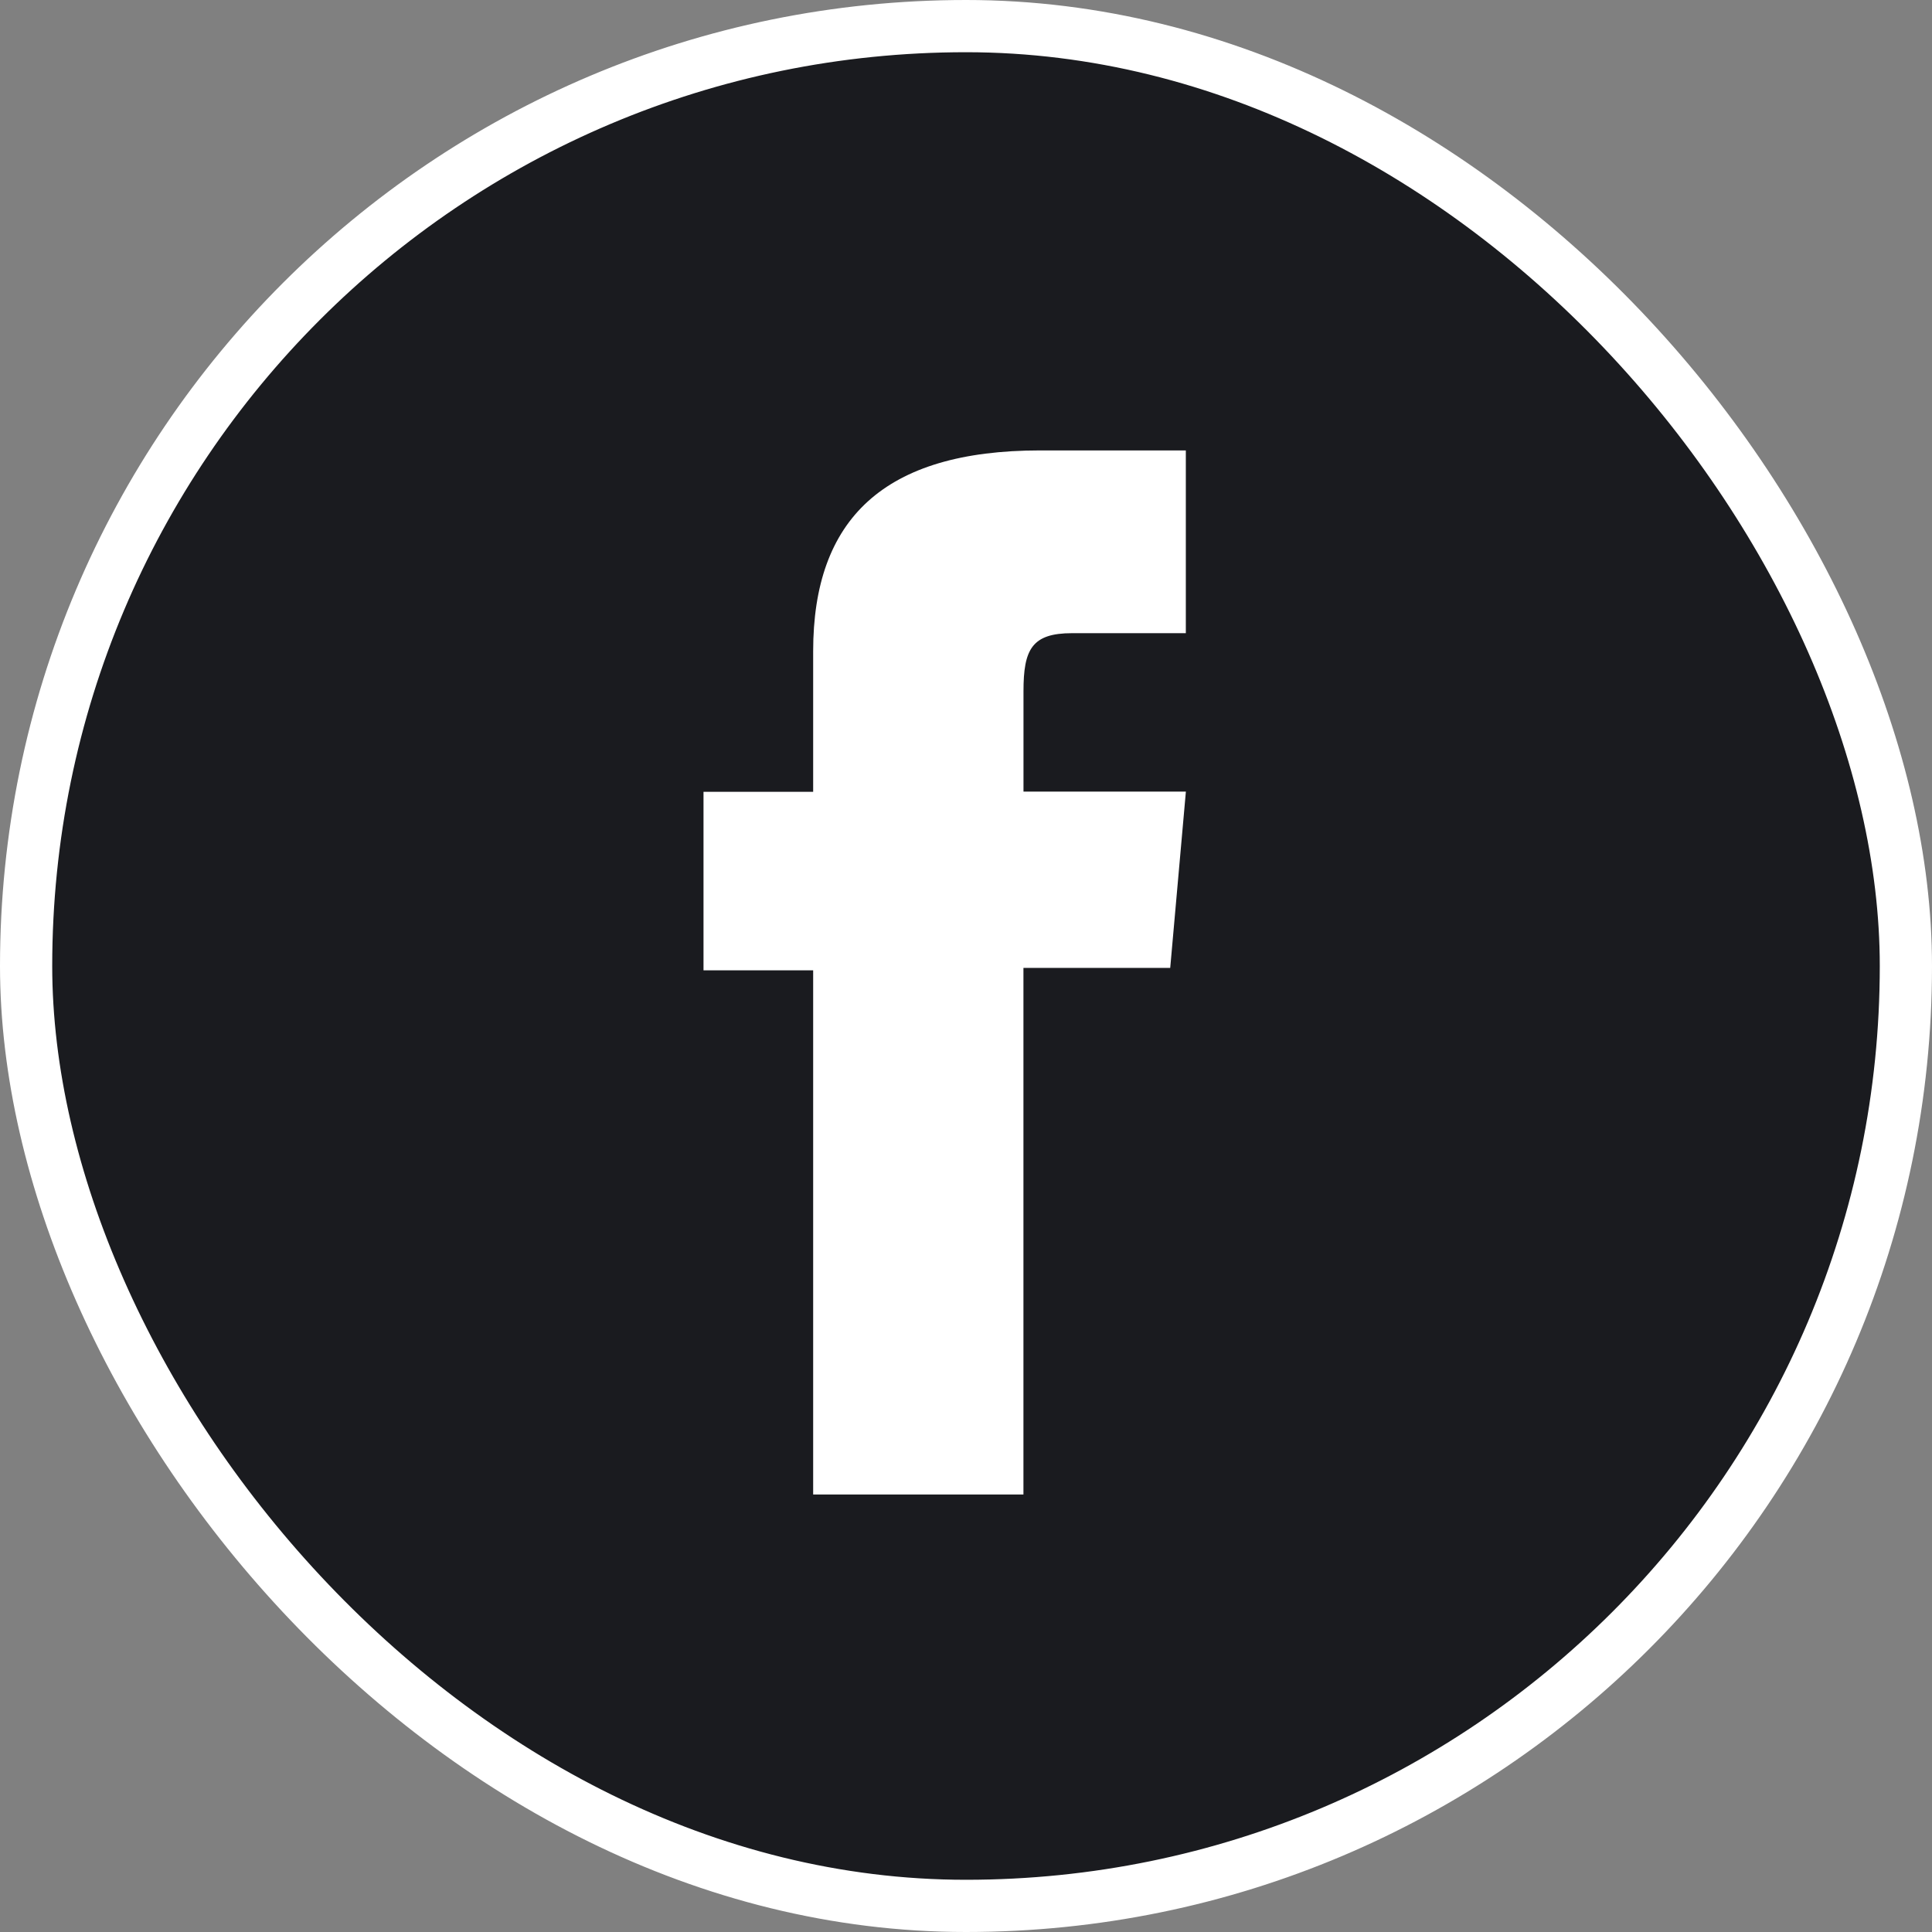 <svg xmlns="http://www.w3.org/2000/svg" width="37" height="37" viewBox="0 0 37 37">
  <rect x="0" y="0" width="37" height="37" fill="#808080" stroke="none"/>
  <g id="Icon_Facebook_36px" data-name="Icon | Facebook 36px" transform="translate(0.5 0.5)">
    <rect id="Rectangle_1060" data-name="Rectangle 1060" width="36" height="36" rx="18" fill="#1a1b1f" stroke="#fff" stroke-width="1"/>
    <path id="Path_5025" data-name="Path 5025" d="M162.207,156.033h4.027V145.948h2.811l.3-3.376h-3.11v-1.923c0-.8.16-1.111.93-1.111h2.179v-3.5h-2.789c-3,0-4.348,1.32-4.348,3.846v2.692h-2.1v3.419h2.1Z" transform="translate(-147.134 -127.912)" fill="#fff"/>
  </g>
</svg>
